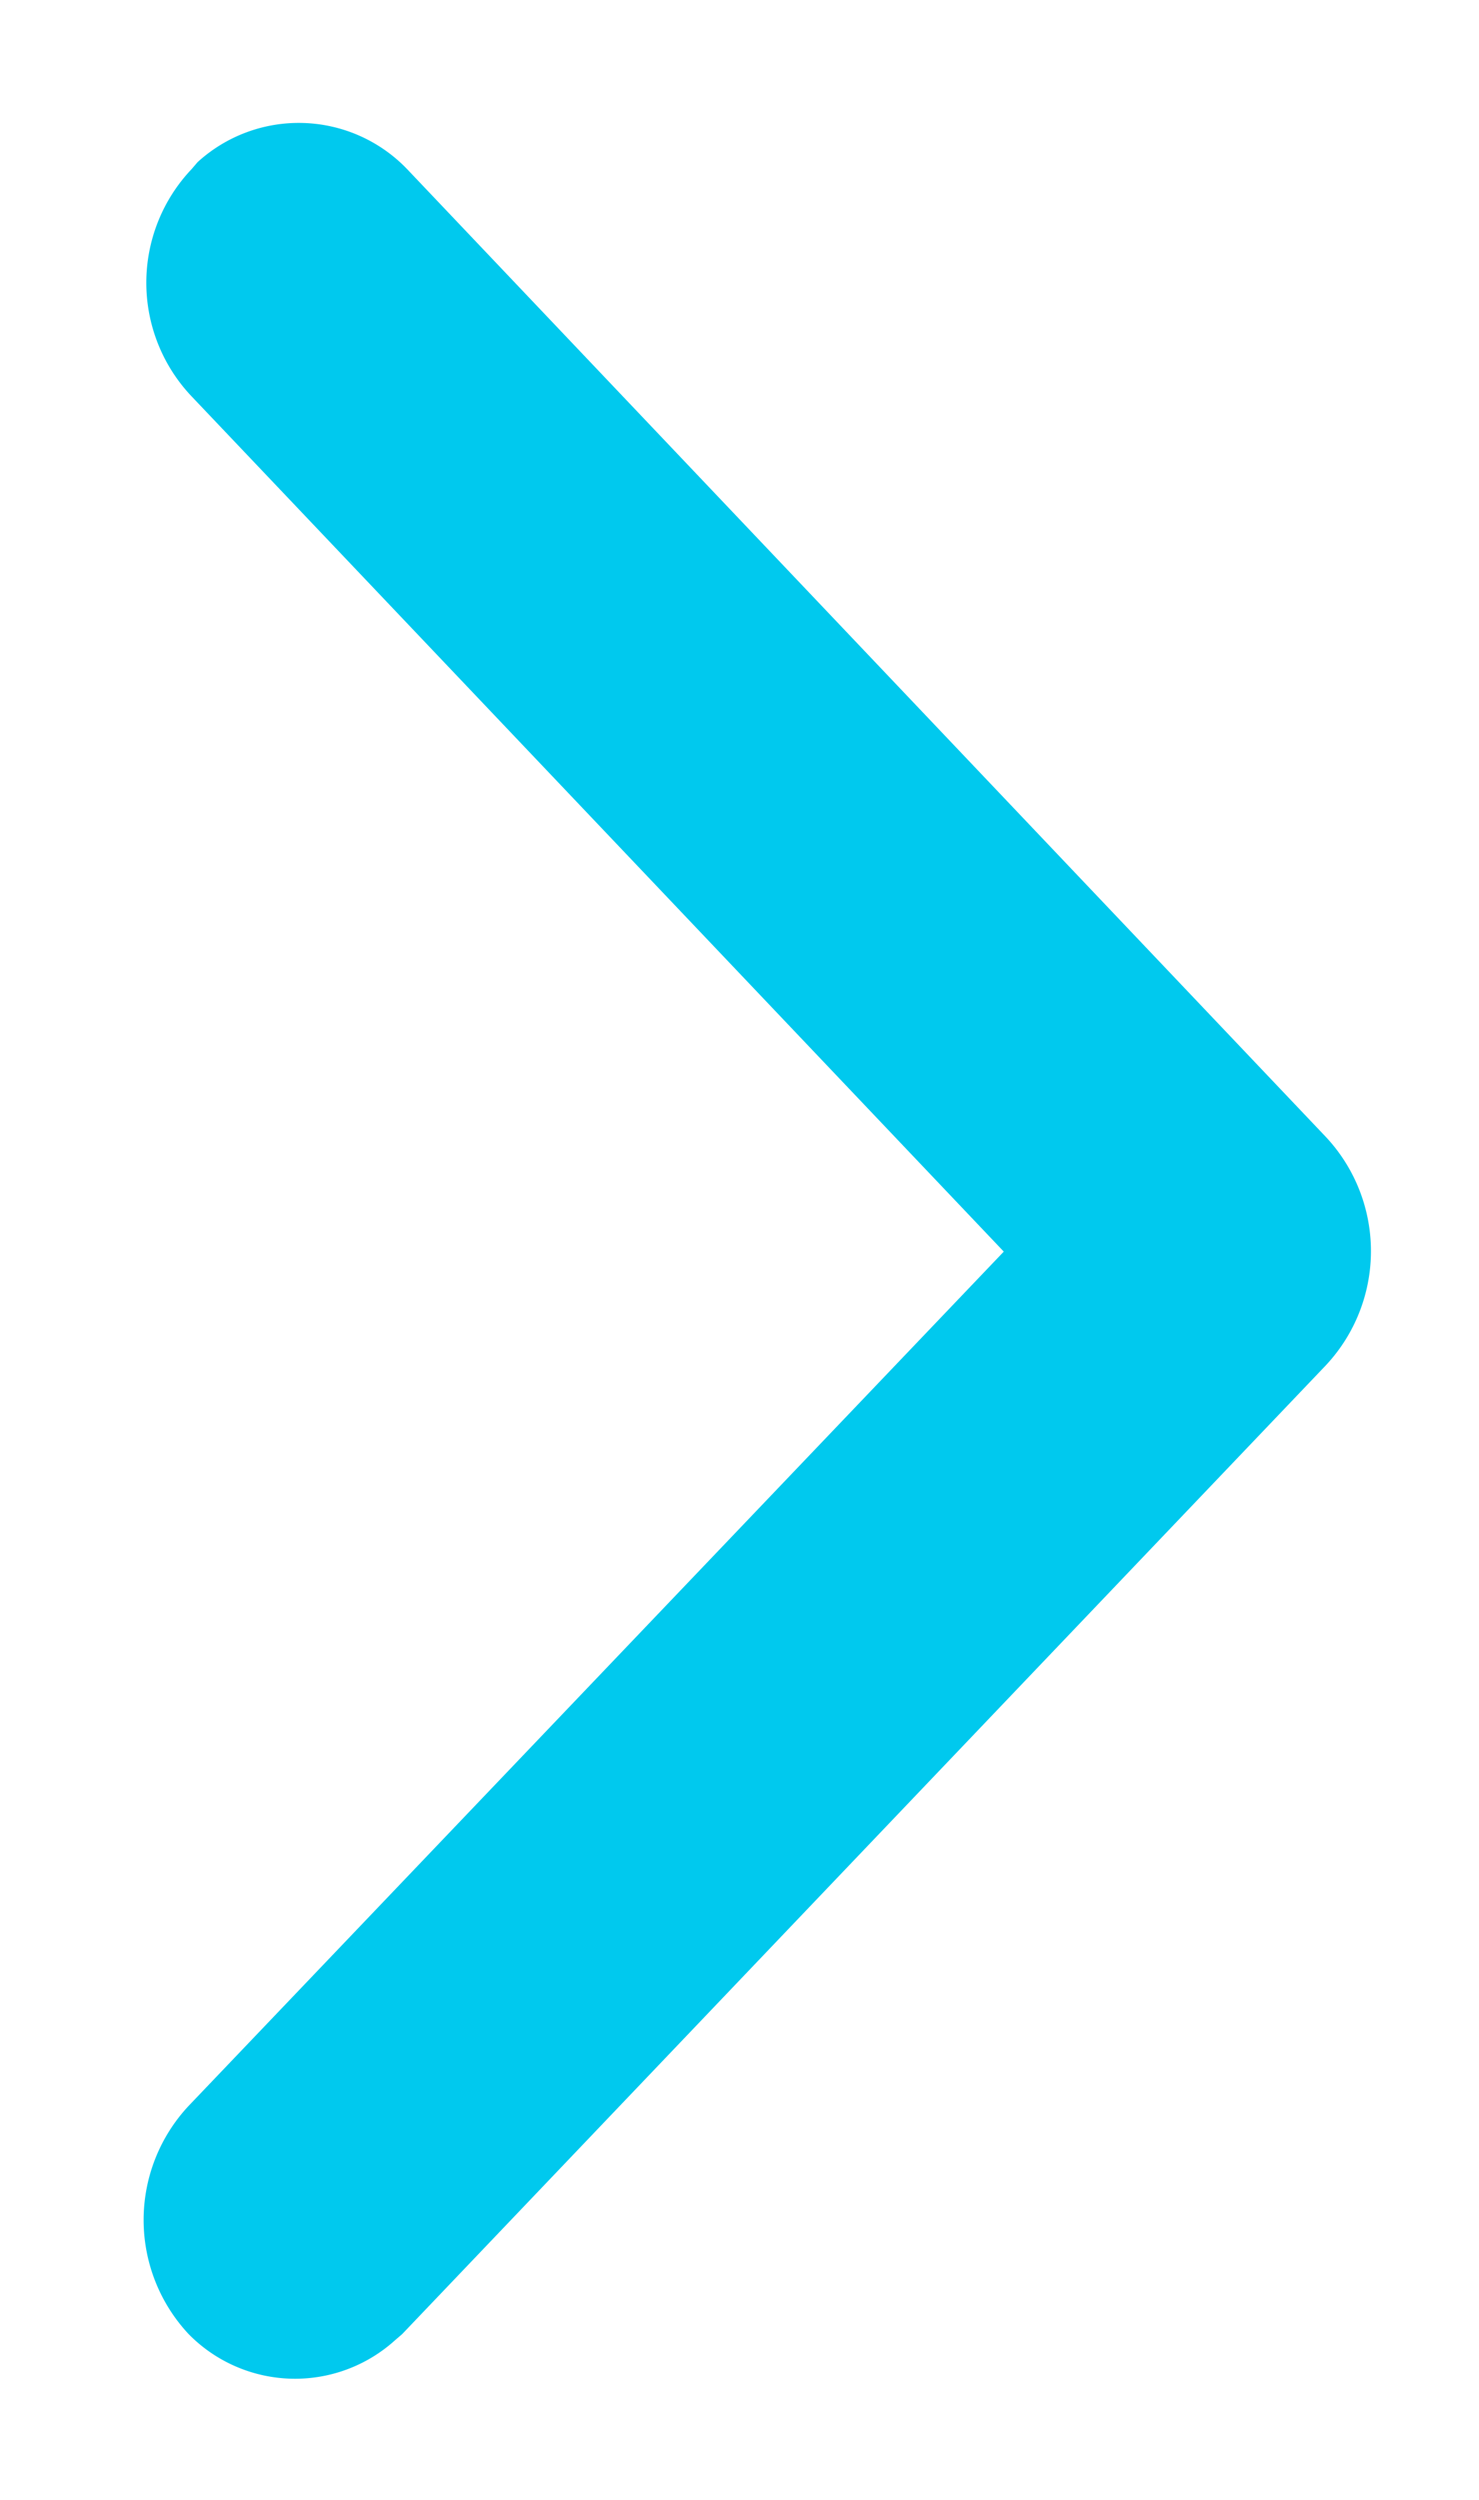 <svg id="Capa_1" data-name="Capa 1" xmlns="http://www.w3.org/2000/svg" viewBox="0 0 14.97 25.29"><defs><style>.cls-1{fill:#00C9EE;}</style></defs><g id="Grupo_20" data-name="Grupo 20"><path id="Path-2" class="cls-1" d="M10.16,12.66,1.91,21.3a1.69,1.69,0,0,0,0,2.31A1.51,1.51,0,0,0,4,23.67l.07-.06,9.35-9.8a1.69,1.69,0,0,0,0-2.31L4.12,1.71A1.52,1.52,0,0,0,2,1.64l-.06.07a1.67,1.67,0,0,0,0,2.3Z"/></g></svg>